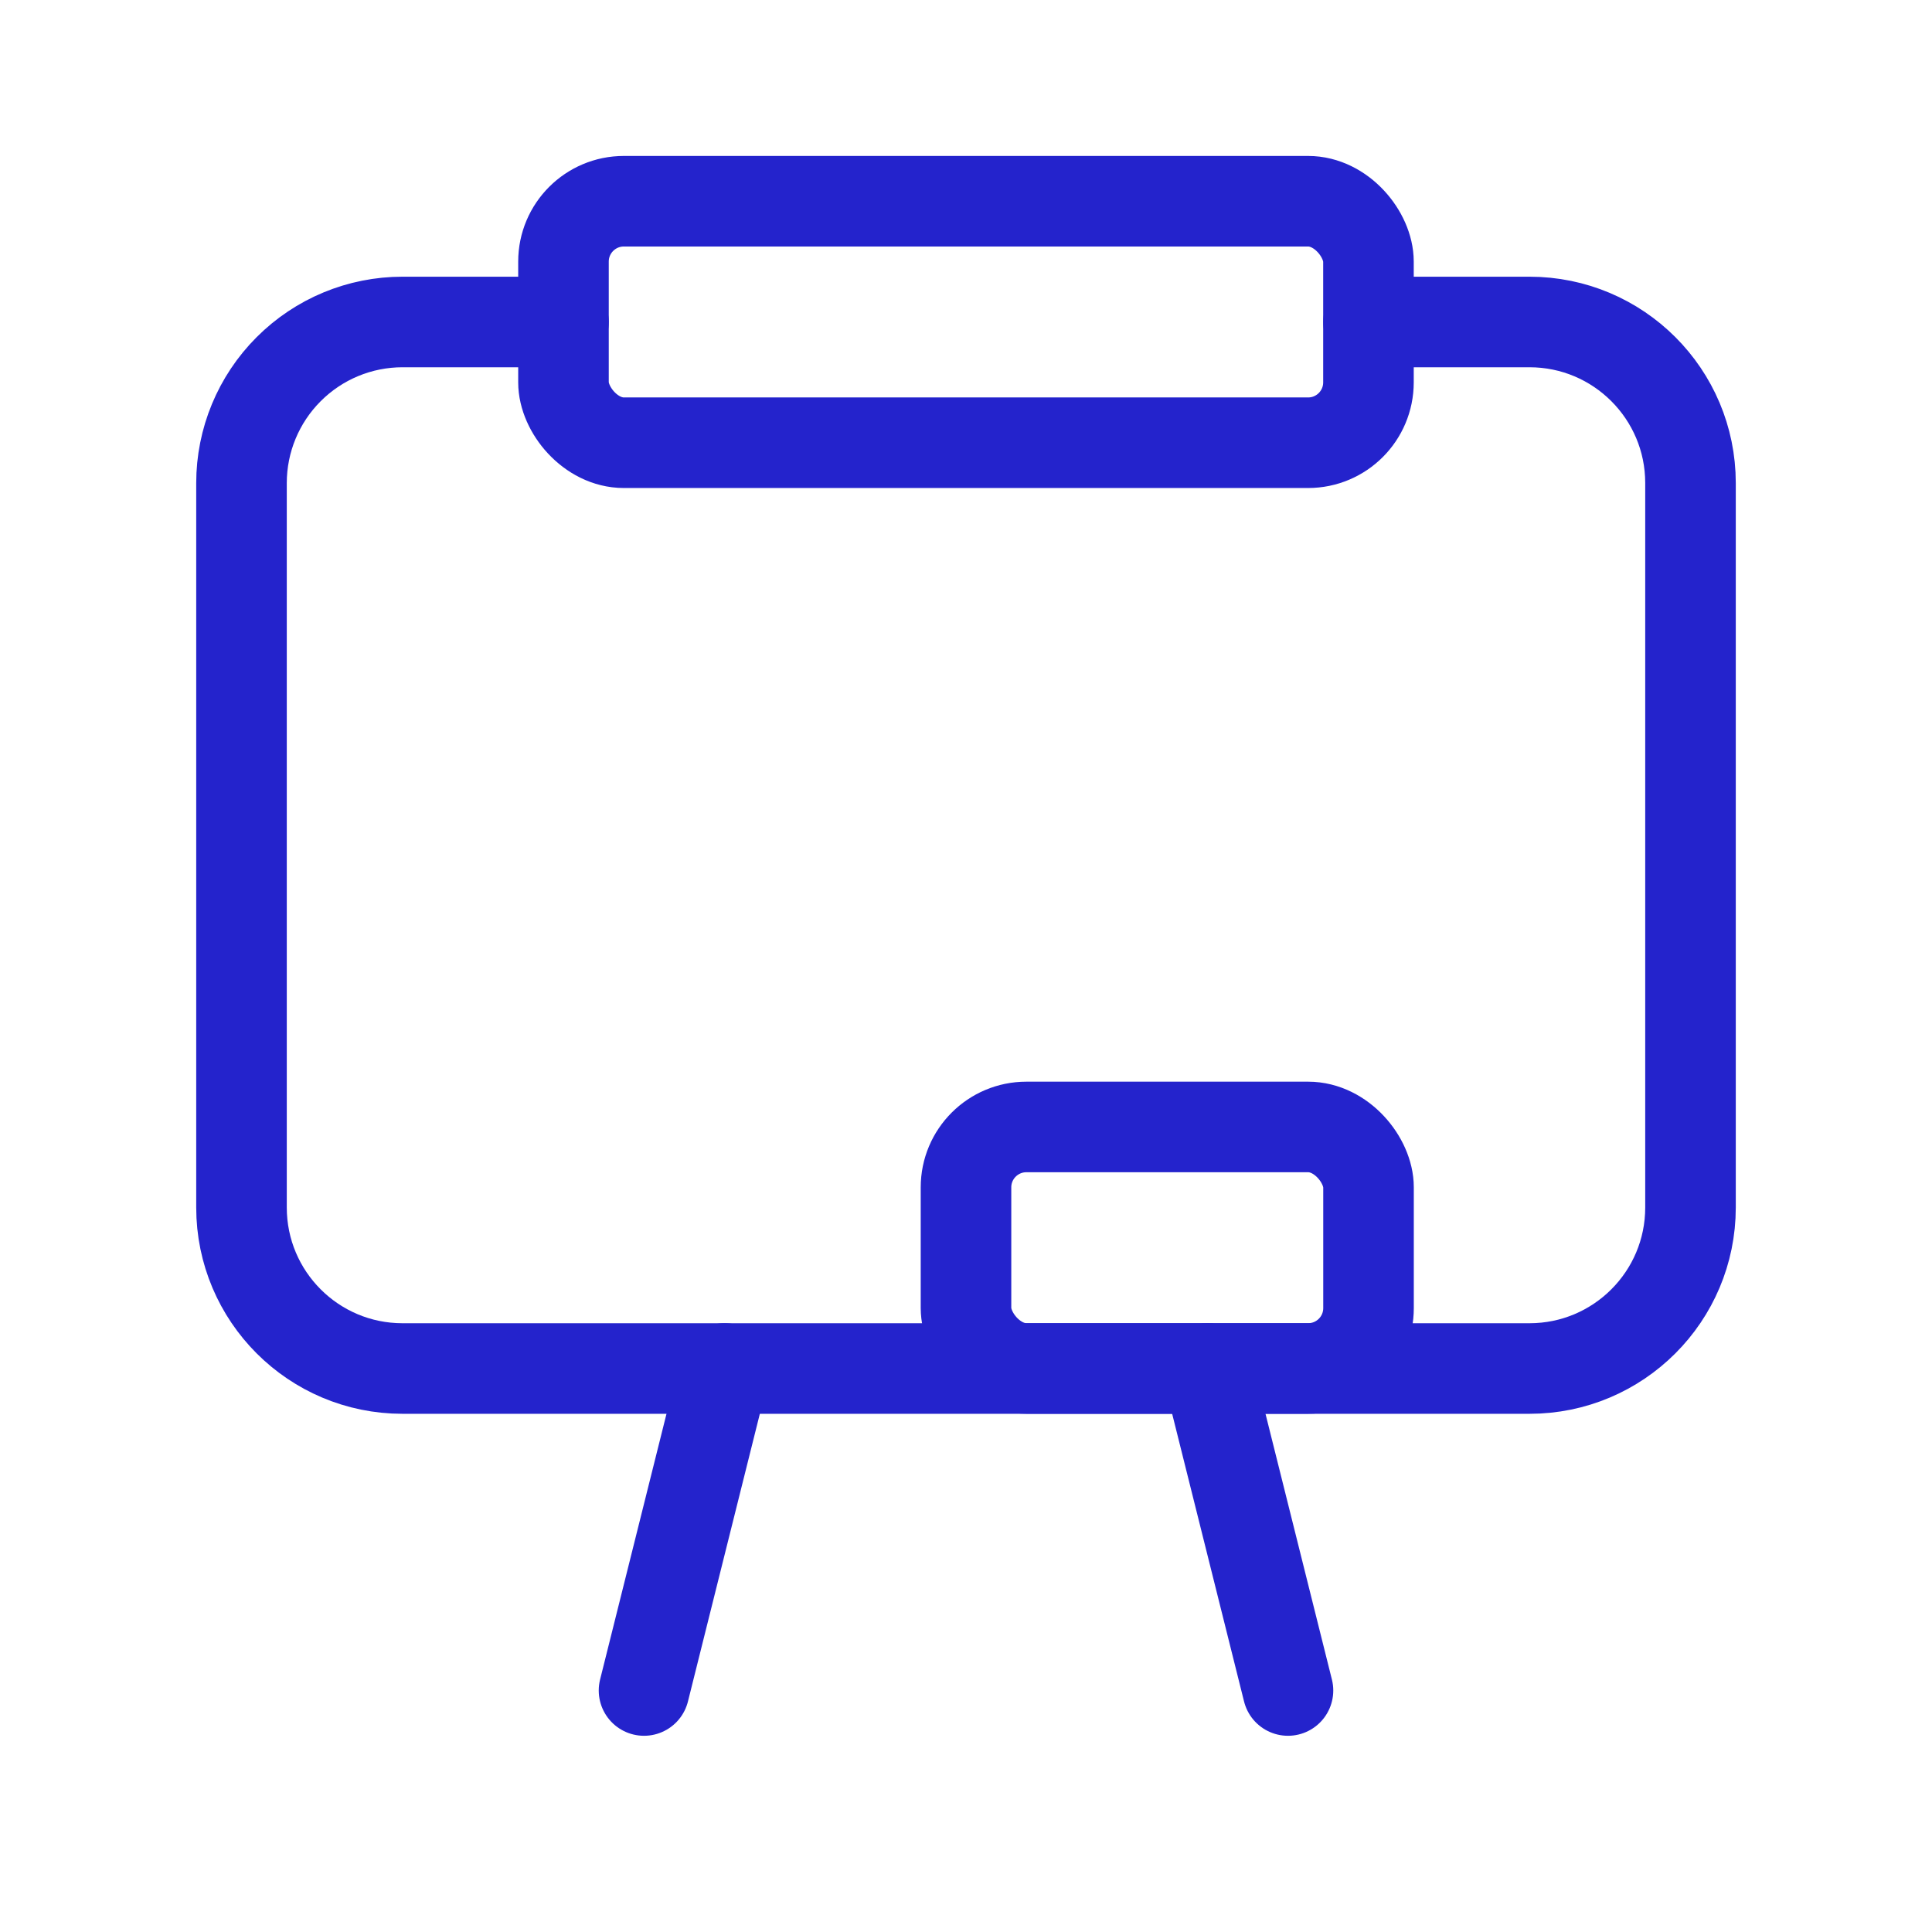<?xml version="1.0" encoding="UTF-8"?> <svg xmlns="http://www.w3.org/2000/svg" width="32" height="32" viewBox="0 0 32 32" fill="none"> <rect x="16" y="18.666" width="6.667" height="4" rx="1" stroke="#2423CC" stroke-width="1.5" stroke-linecap="round" stroke-linejoin="round"></rect> <rect x="9.333" y="3.333" width="13.333" height="4" rx="1" stroke="#2423CC" stroke-width="1.5" stroke-linecap="round" stroke-linejoin="round"></rect> <path d="M9.333 5.333H6.667C5.959 5.333 5.281 5.614 4.781 6.115C4.281 6.615 4 7.293 4 8V20C4 21.473 5.194 22.667 6.667 22.667H25.333C26.806 22.667 28 21.473 28 20V8C28 6.527 26.806 5.333 25.333 5.333H22.667" stroke="#2423CC" stroke-width="1.5" stroke-linecap="round" stroke-linejoin="round"></path> <path d="M21.333 28L20 22.666" stroke="#2423CC" stroke-width="1.5" stroke-linecap="round" stroke-linejoin="round"></path> <path d="M10.667 28L12 22.666" stroke="#2423CC" stroke-width="1.5" stroke-linecap="round" stroke-linejoin="round"></path> </svg> 